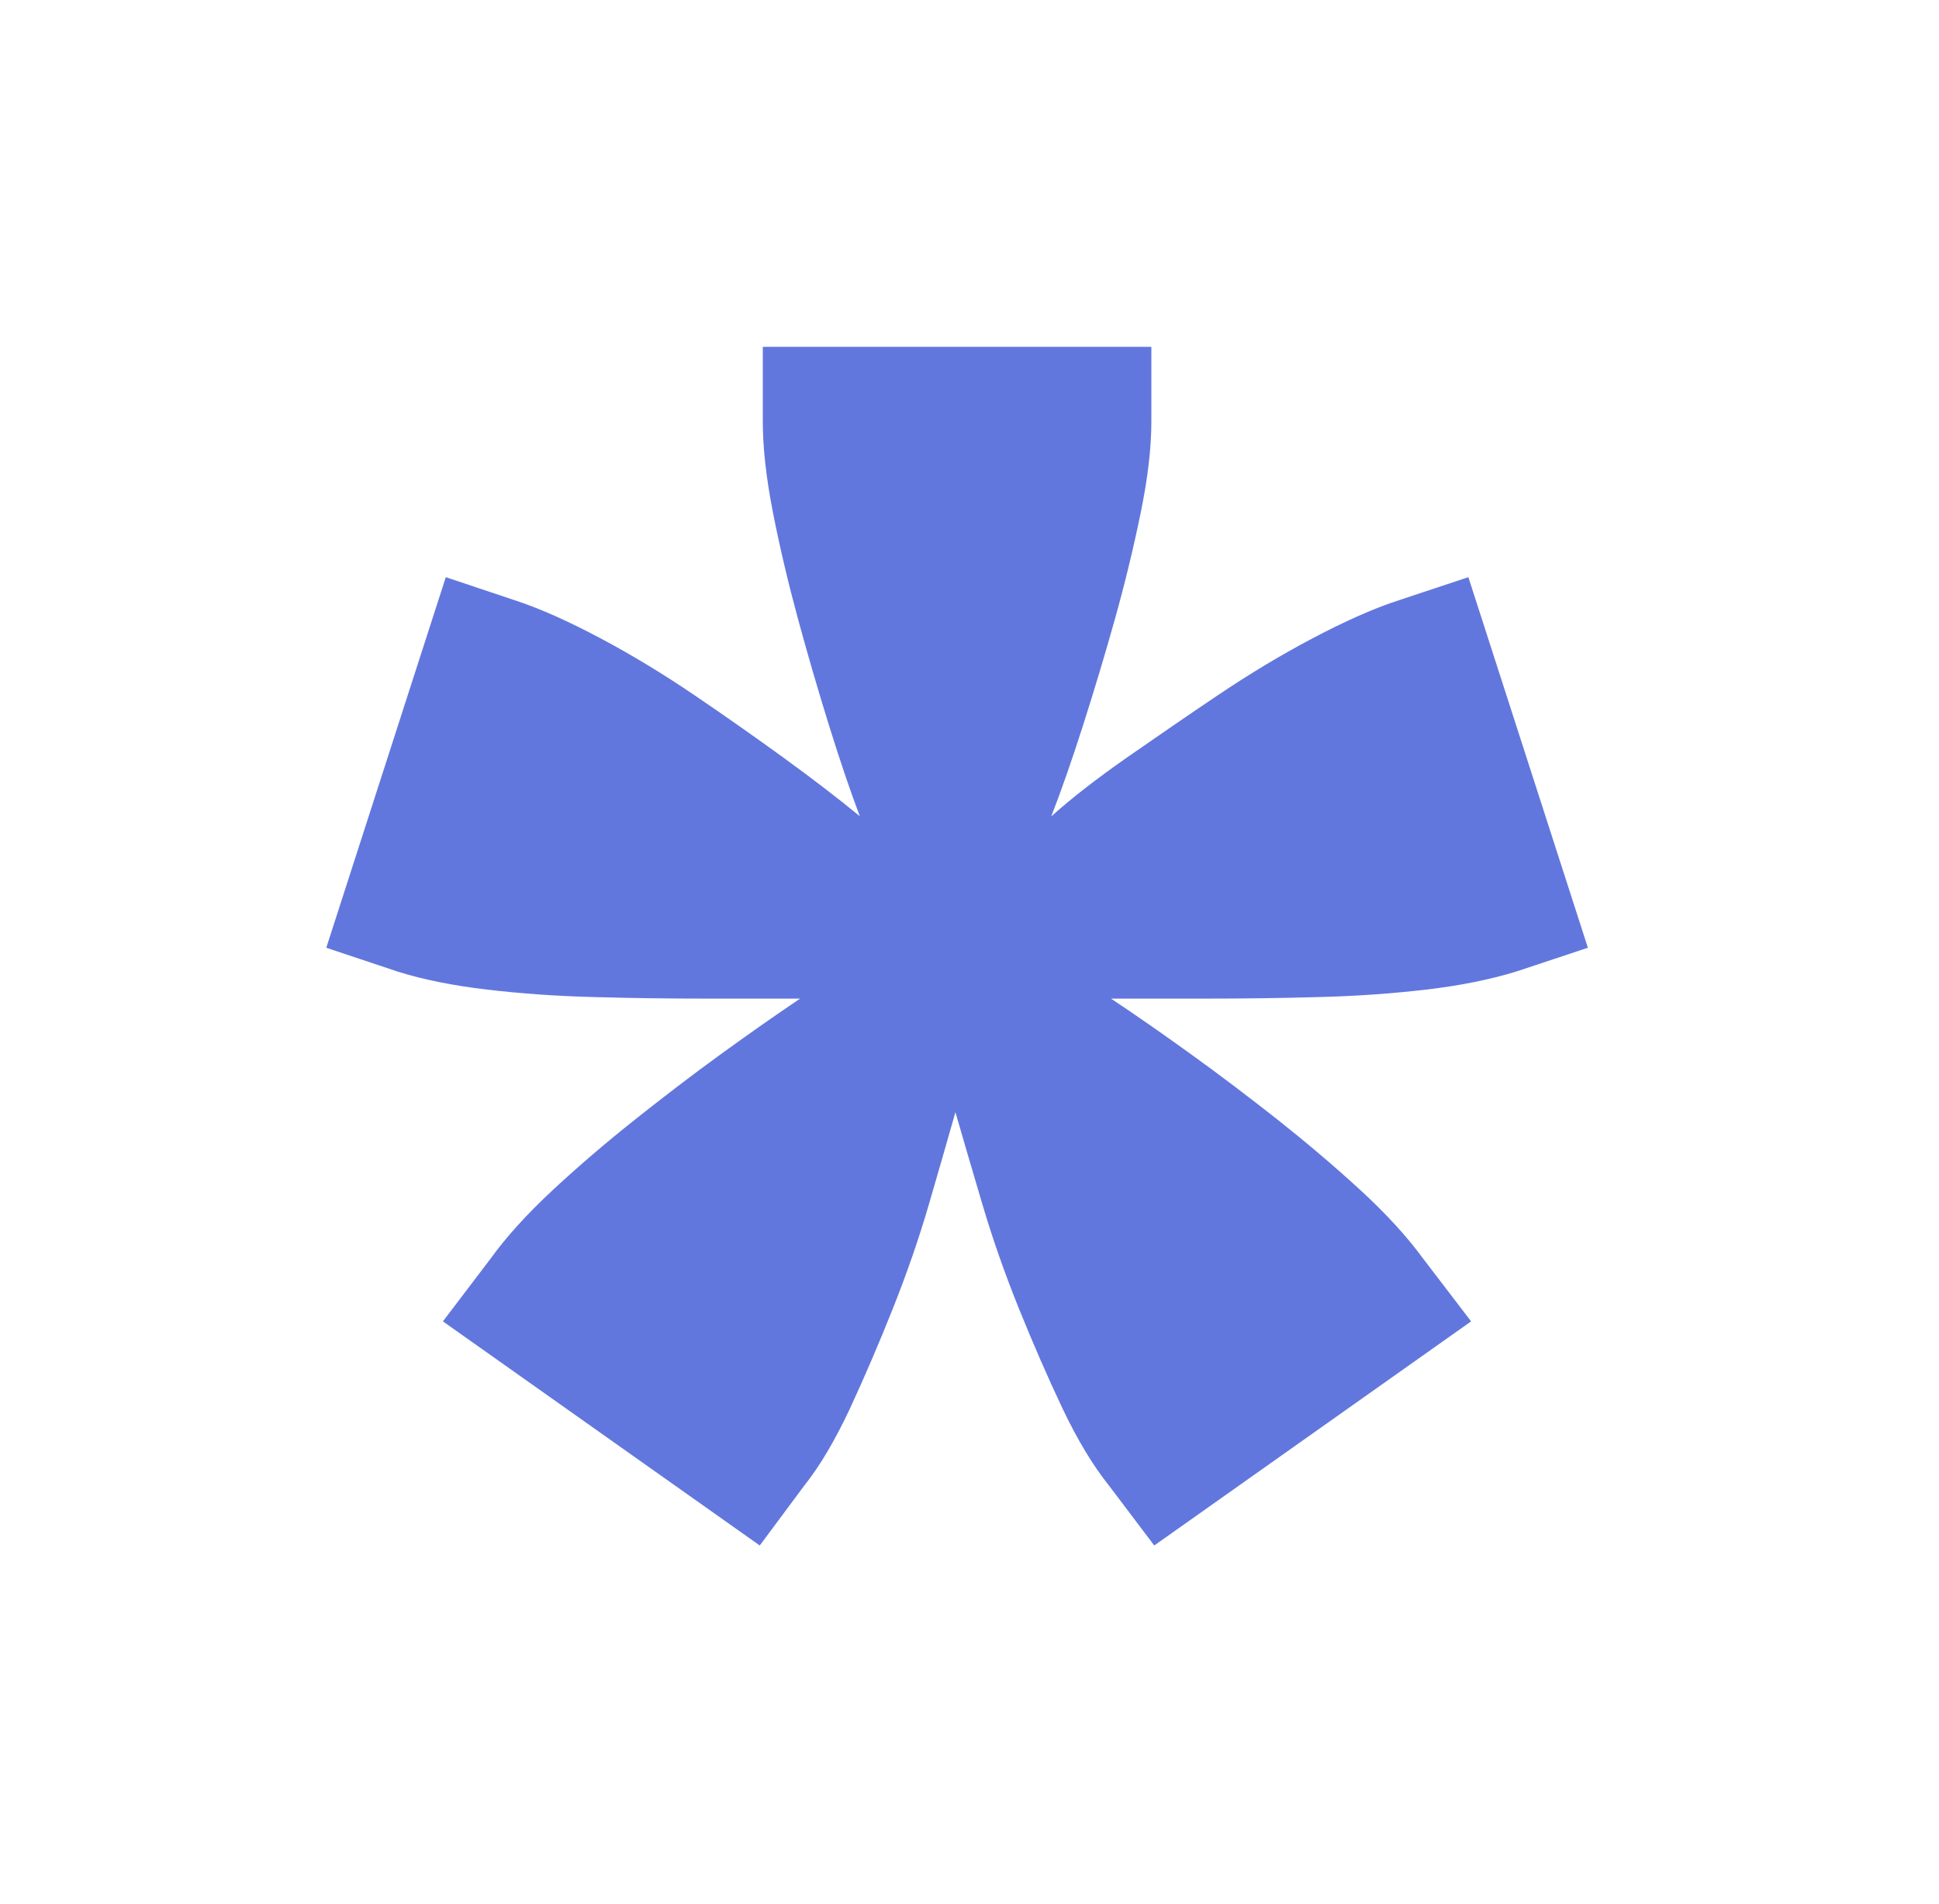 <?xml version="1.0" encoding="UTF-8"?> <svg xmlns="http://www.w3.org/2000/svg" id="Livello_2" viewBox="0 0 127.35 125.08"><defs><style>.cls-1{fill:#6277dd;}</style></defs><path class="cls-1" d="M69.06,53.61c1.31-1.18,2.95-2.45,4.92-3.83,1.97-1.37,3.97-2.75,6.01-4.12,2.04-1.37,4.1-2.62,6.21-3.73,2.1-1.11,3.94-1.93,5.51-2.45l4.73-1.57,7.85,24.34-4.73,1.57c-1.71.52-3.67.92-5.91,1.18-2.23.26-4.59.43-7.09.49-2.5.07-4.93.1-7.29.1h-6.3c1.58,1.05,3.32,2.26,5.22,3.63,1.91,1.37,3.81,2.82,5.72,4.32,1.9,1.51,3.71,3.04,5.42,4.61,1.71,1.57,3.09,3.08,4.14,4.52l3.15,4.12-20.81,14.72-2.97-3.93c-1.05-1.31-2.08-3.01-3.07-5.1-.99-2.09-1.94-4.28-2.87-6.58-.92-2.29-1.71-4.54-2.37-6.77-.66-2.22-1.25-4.25-1.78-6.08-.52,1.83-1.1,3.86-1.75,6.08-.65,2.23-1.43,4.48-2.34,6.77-.91,2.29-1.85,4.48-2.82,6.58-.98,2.09-1.98,3.8-3.02,5.1l-2.92,3.93-20.81-14.72,3.13-4.12c1.04-1.44,2.41-2.95,4.1-4.52,1.69-1.57,3.49-3.11,5.38-4.61,1.89-1.5,3.78-2.95,5.67-4.32,1.89-1.37,3.62-2.58,5.18-3.63h-6.26c-2.35,0-4.76-.03-7.24-.1-2.48-.06-4.83-.23-7.05-.49-2.22-.26-4.17-.65-5.87-1.18l-4.7-1.57,7.85-24.34,4.69,1.57c1.56.52,3.39,1.34,5.48,2.45,2.09,1.11,4.14,2.36,6.16,3.73s3.98,2.75,5.87,4.12c1.89,1.37,3.55,2.65,4.99,3.83-.64-1.7-1.32-3.7-2.03-5.99-.71-2.29-1.39-4.61-2.03-6.97s-1.19-4.68-1.64-6.97c-.45-2.29-.67-4.28-.67-5.99v-4.91h25.52v4.91c0,1.7-.23,3.7-.7,5.99-.47,2.29-1.03,4.61-1.69,6.97-.66,2.36-1.36,4.68-2.09,6.97-.73,2.29-1.43,4.29-2.09,5.99Z"></path></svg> 